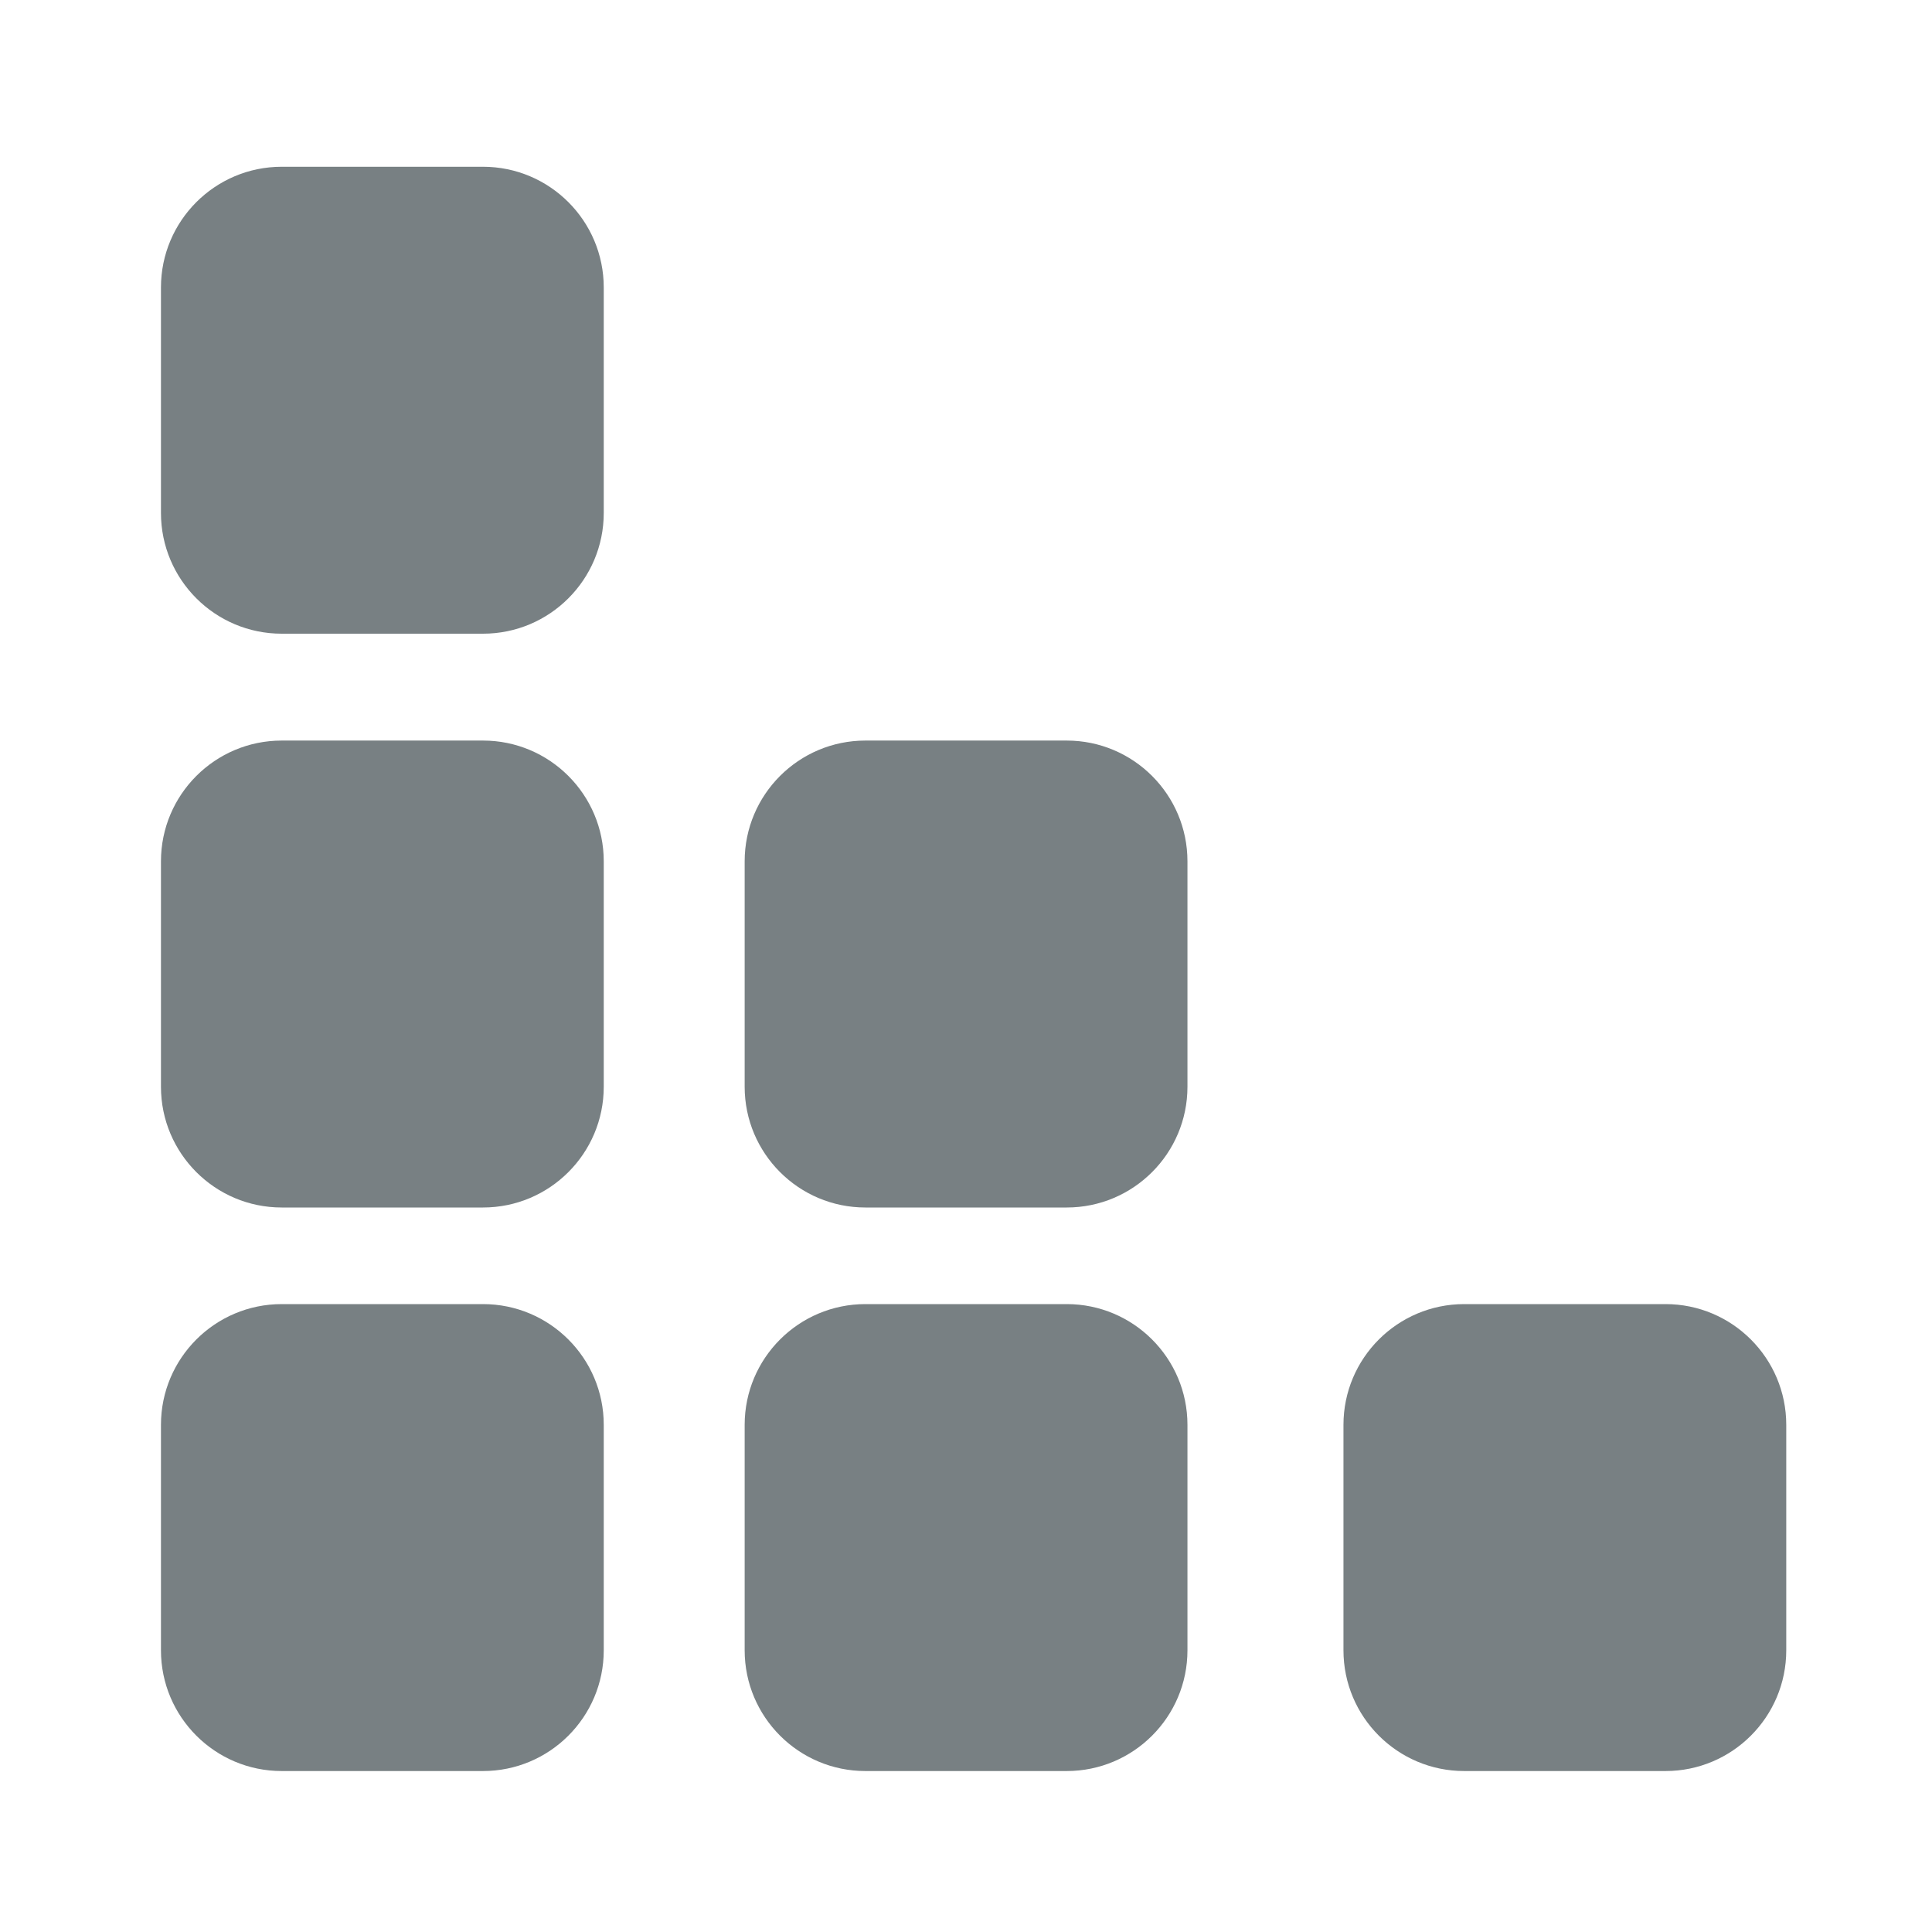 <svg width="16" height="16" viewBox="0 0 16 16" fill="none" xmlns="http://www.w3.org/2000/svg">
<path d="M9.834 13.667C9.834 14.219 9.386 14.667 8.834 14.667L7.167 14.667C6.615 14.667 6.167 14.219 6.167 13.667L6.167 11.8C6.167 11.248 6.615 10.8 7.167 10.8L8.834 10.8C9.386 10.8 9.834 11.248 9.834 11.8L9.834 13.667Z" fill="#788083"/>
<path d="M5 13.667C5 14.219 4.552 14.667 4 14.667L2.333 14.667C1.781 14.667 1.333 14.219 1.333 13.667L1.333 11.8C1.333 11.248 1.781 10.8 2.333 10.8L4 10.8C4.552 10.8 5 11.248 5 11.8L5 13.667Z" fill="#788083"/>
<path d="M9.834 9C9.834 9.552 9.386 10 8.834 10L7.167 10C6.615 10 6.167 9.552 6.167 9L6.167 7.133C6.167 6.581 6.615 6.133 7.167 6.133L8.834 6.133C9.386 6.133 9.834 6.581 9.834 7.133L9.834 9Z" fill="#788083"/>
<path d="M5 9C5 9.552 4.552 10 4 10L2.333 10C1.781 10 1.333 9.552 1.333 9L1.333 7.133C1.333 6.581 1.781 6.133 2.333 6.133L4 6.133C4.552 6.133 5 6.581 5 7.133L5 9Z" fill="#788083"/>
<path d="M14.793 13.667C14.793 14.219 14.345 14.667 13.793 14.667L12.126 14.667C11.574 14.667 11.126 14.219 11.126 13.667L11.126 11.8C11.126 11.248 11.574 10.8 12.126 10.8L13.793 10.8C14.345 10.8 14.793 11.248 14.793 11.8L14.793 13.667Z" fill="#788083"/>
<path d="M5 4.248C5 4.8 4.552 5.248 4 5.248L2.333 5.248C1.781 5.248 1.333 4.8 1.333 4.248L1.333 2.381C1.333 1.829 1.781 1.381 2.333 1.381L4 1.381C4.552 1.381 5 1.829 5 2.381L5 4.248Z" fill="#788083"/>
</svg>

